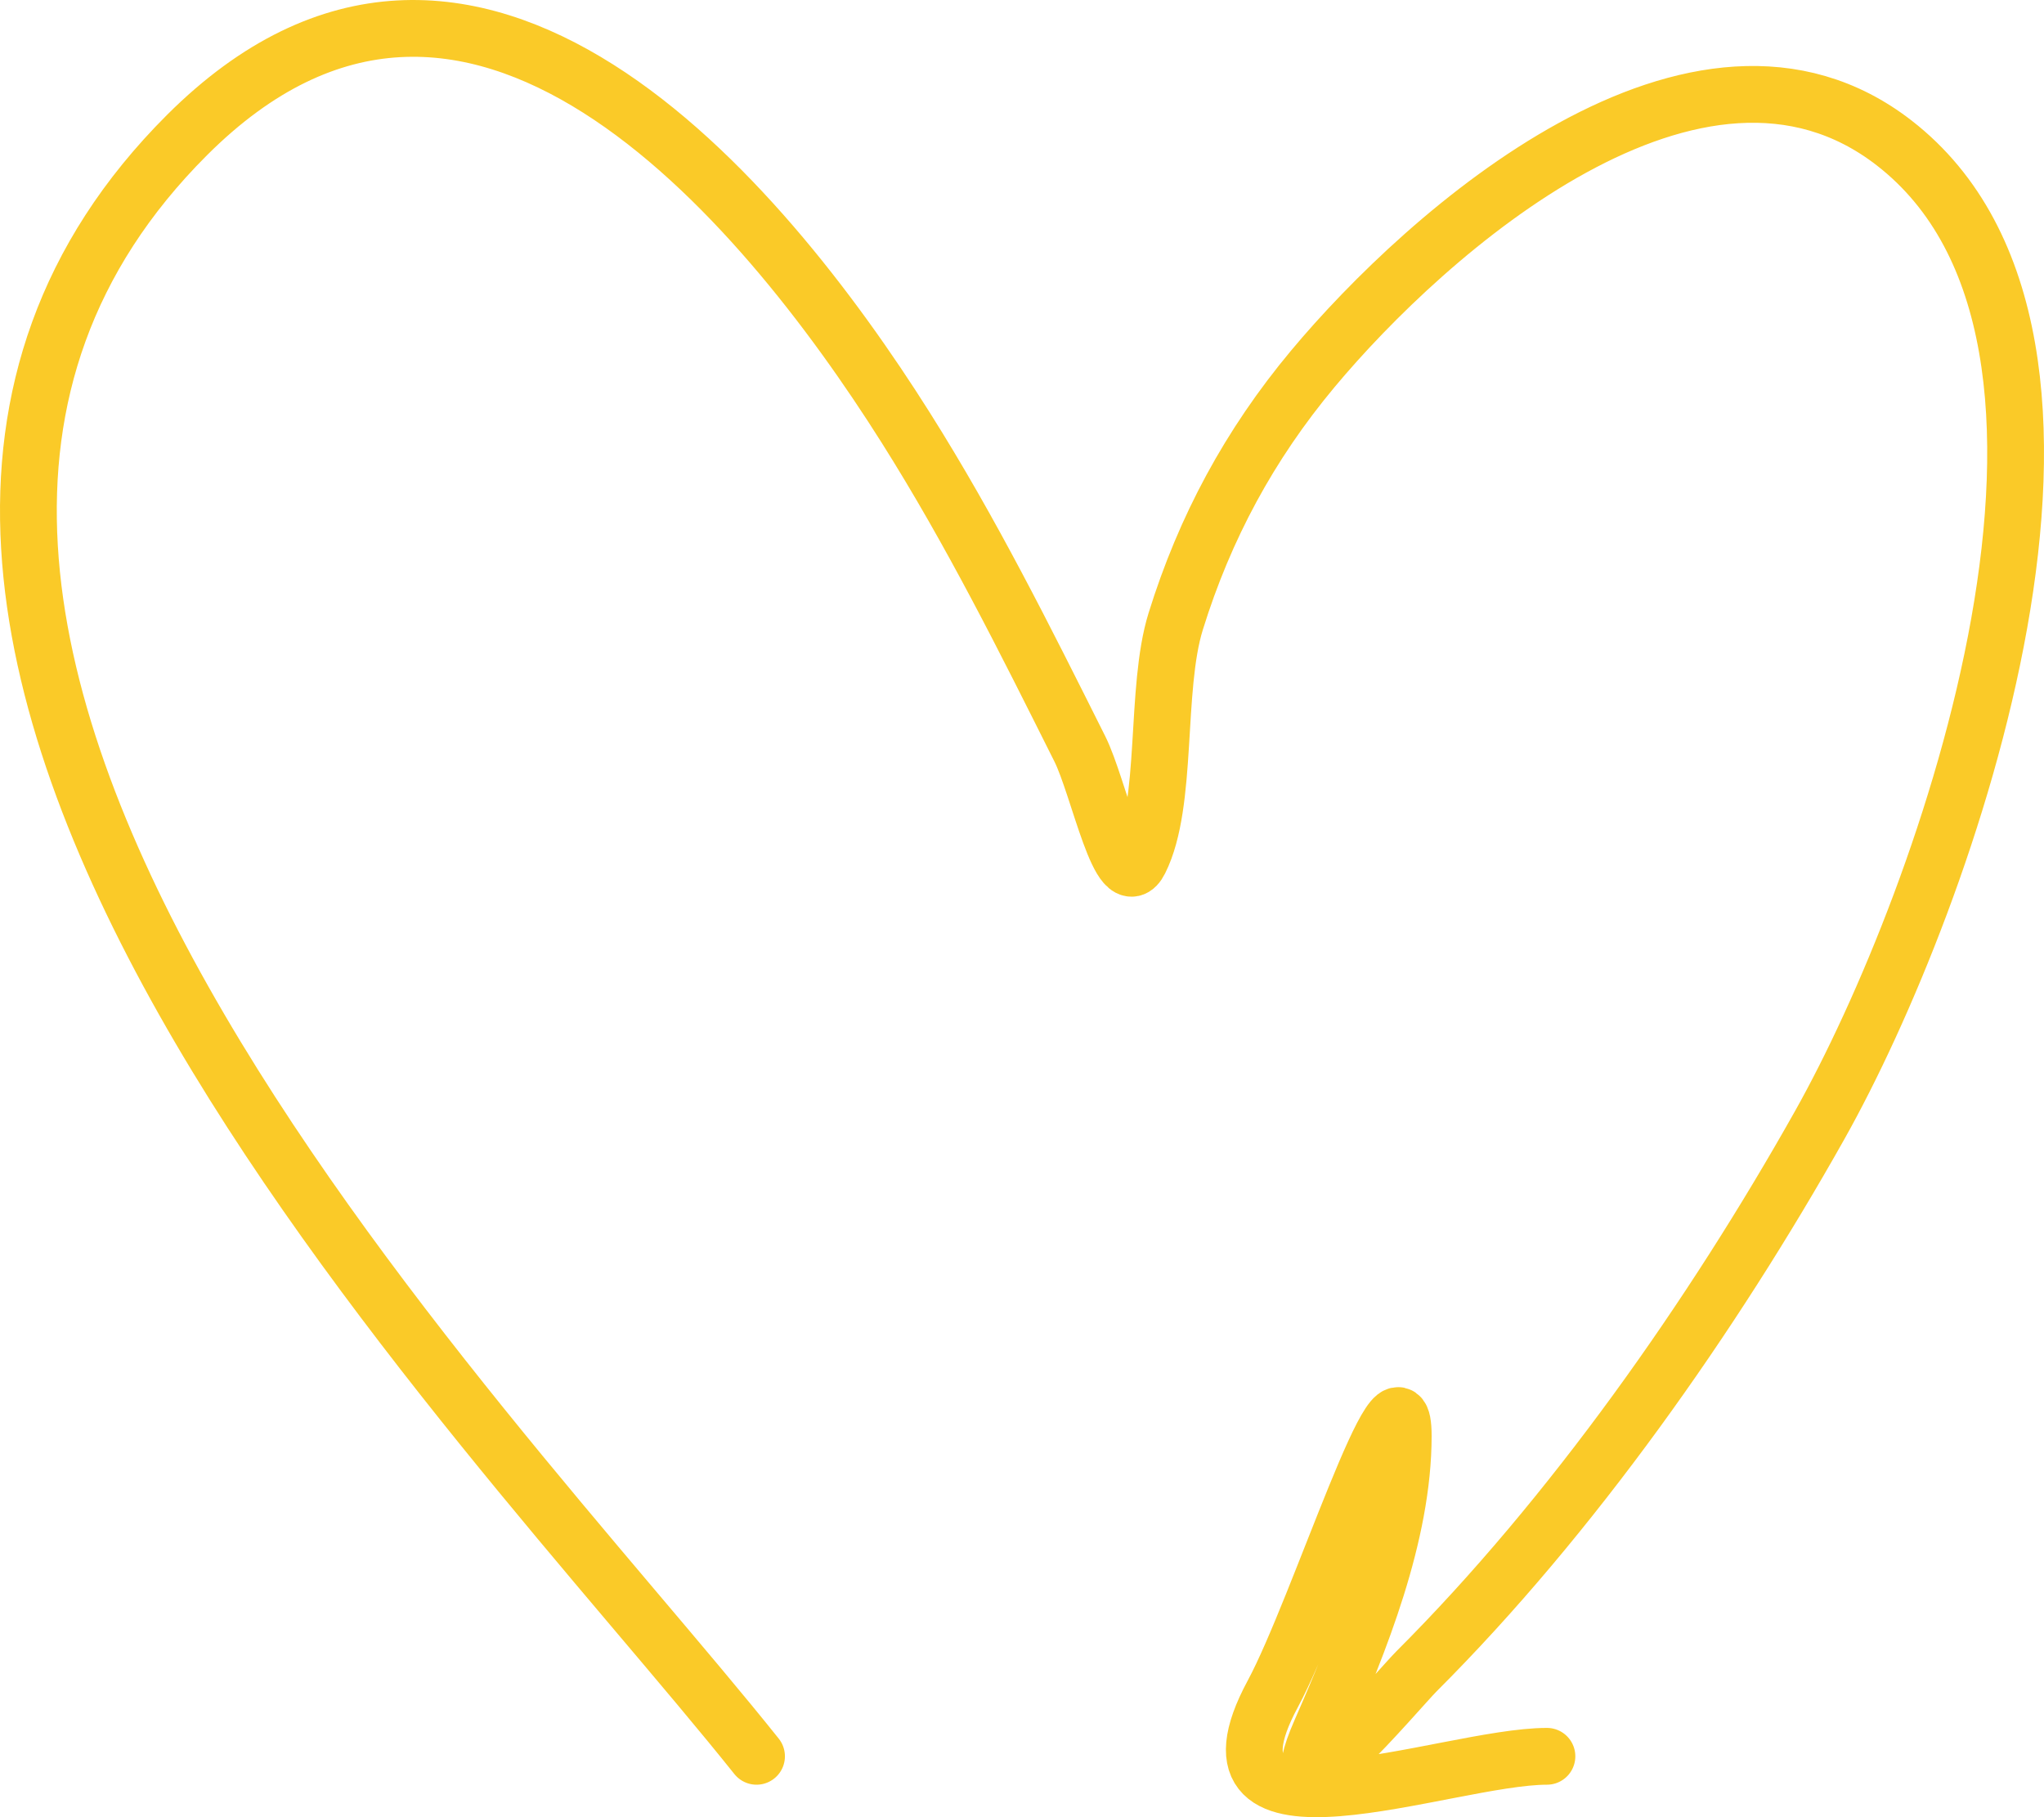 <?xml version="1.0" encoding="UTF-8"?> <svg xmlns="http://www.w3.org/2000/svg" width="72" height="64" viewBox="0 0 72 64" fill="none"> <path d="M26.649 61.856C16.918 49.673 -10.753 22.071 6.588 4.756C16.583 -5.225 26.784 6.948 31.899 15.053C34.224 18.737 36.099 22.505 38.039 26.379C38.705 27.709 39.482 31.64 40.148 30.31C41.163 28.283 40.672 24.274 41.414 21.886C42.44 18.582 44.018 15.658 46.242 12.993C50.243 8.199 59.815 -0.33 66.725 5.037C75.63 11.952 68.555 31.695 64.1 39.624C60.328 46.338 55.355 53.411 49.898 58.861C49.248 59.509 44.856 64.771 46.523 60.967C47.892 57.842 49.429 54.044 49.429 50.576C49.429 47.185 46.445 56.671 44.835 59.656C41.656 65.552 50.937 61.856 54.491 61.856" stroke="#FACA28" stroke-width="2" stroke-linecap="round"></path> </svg> 
